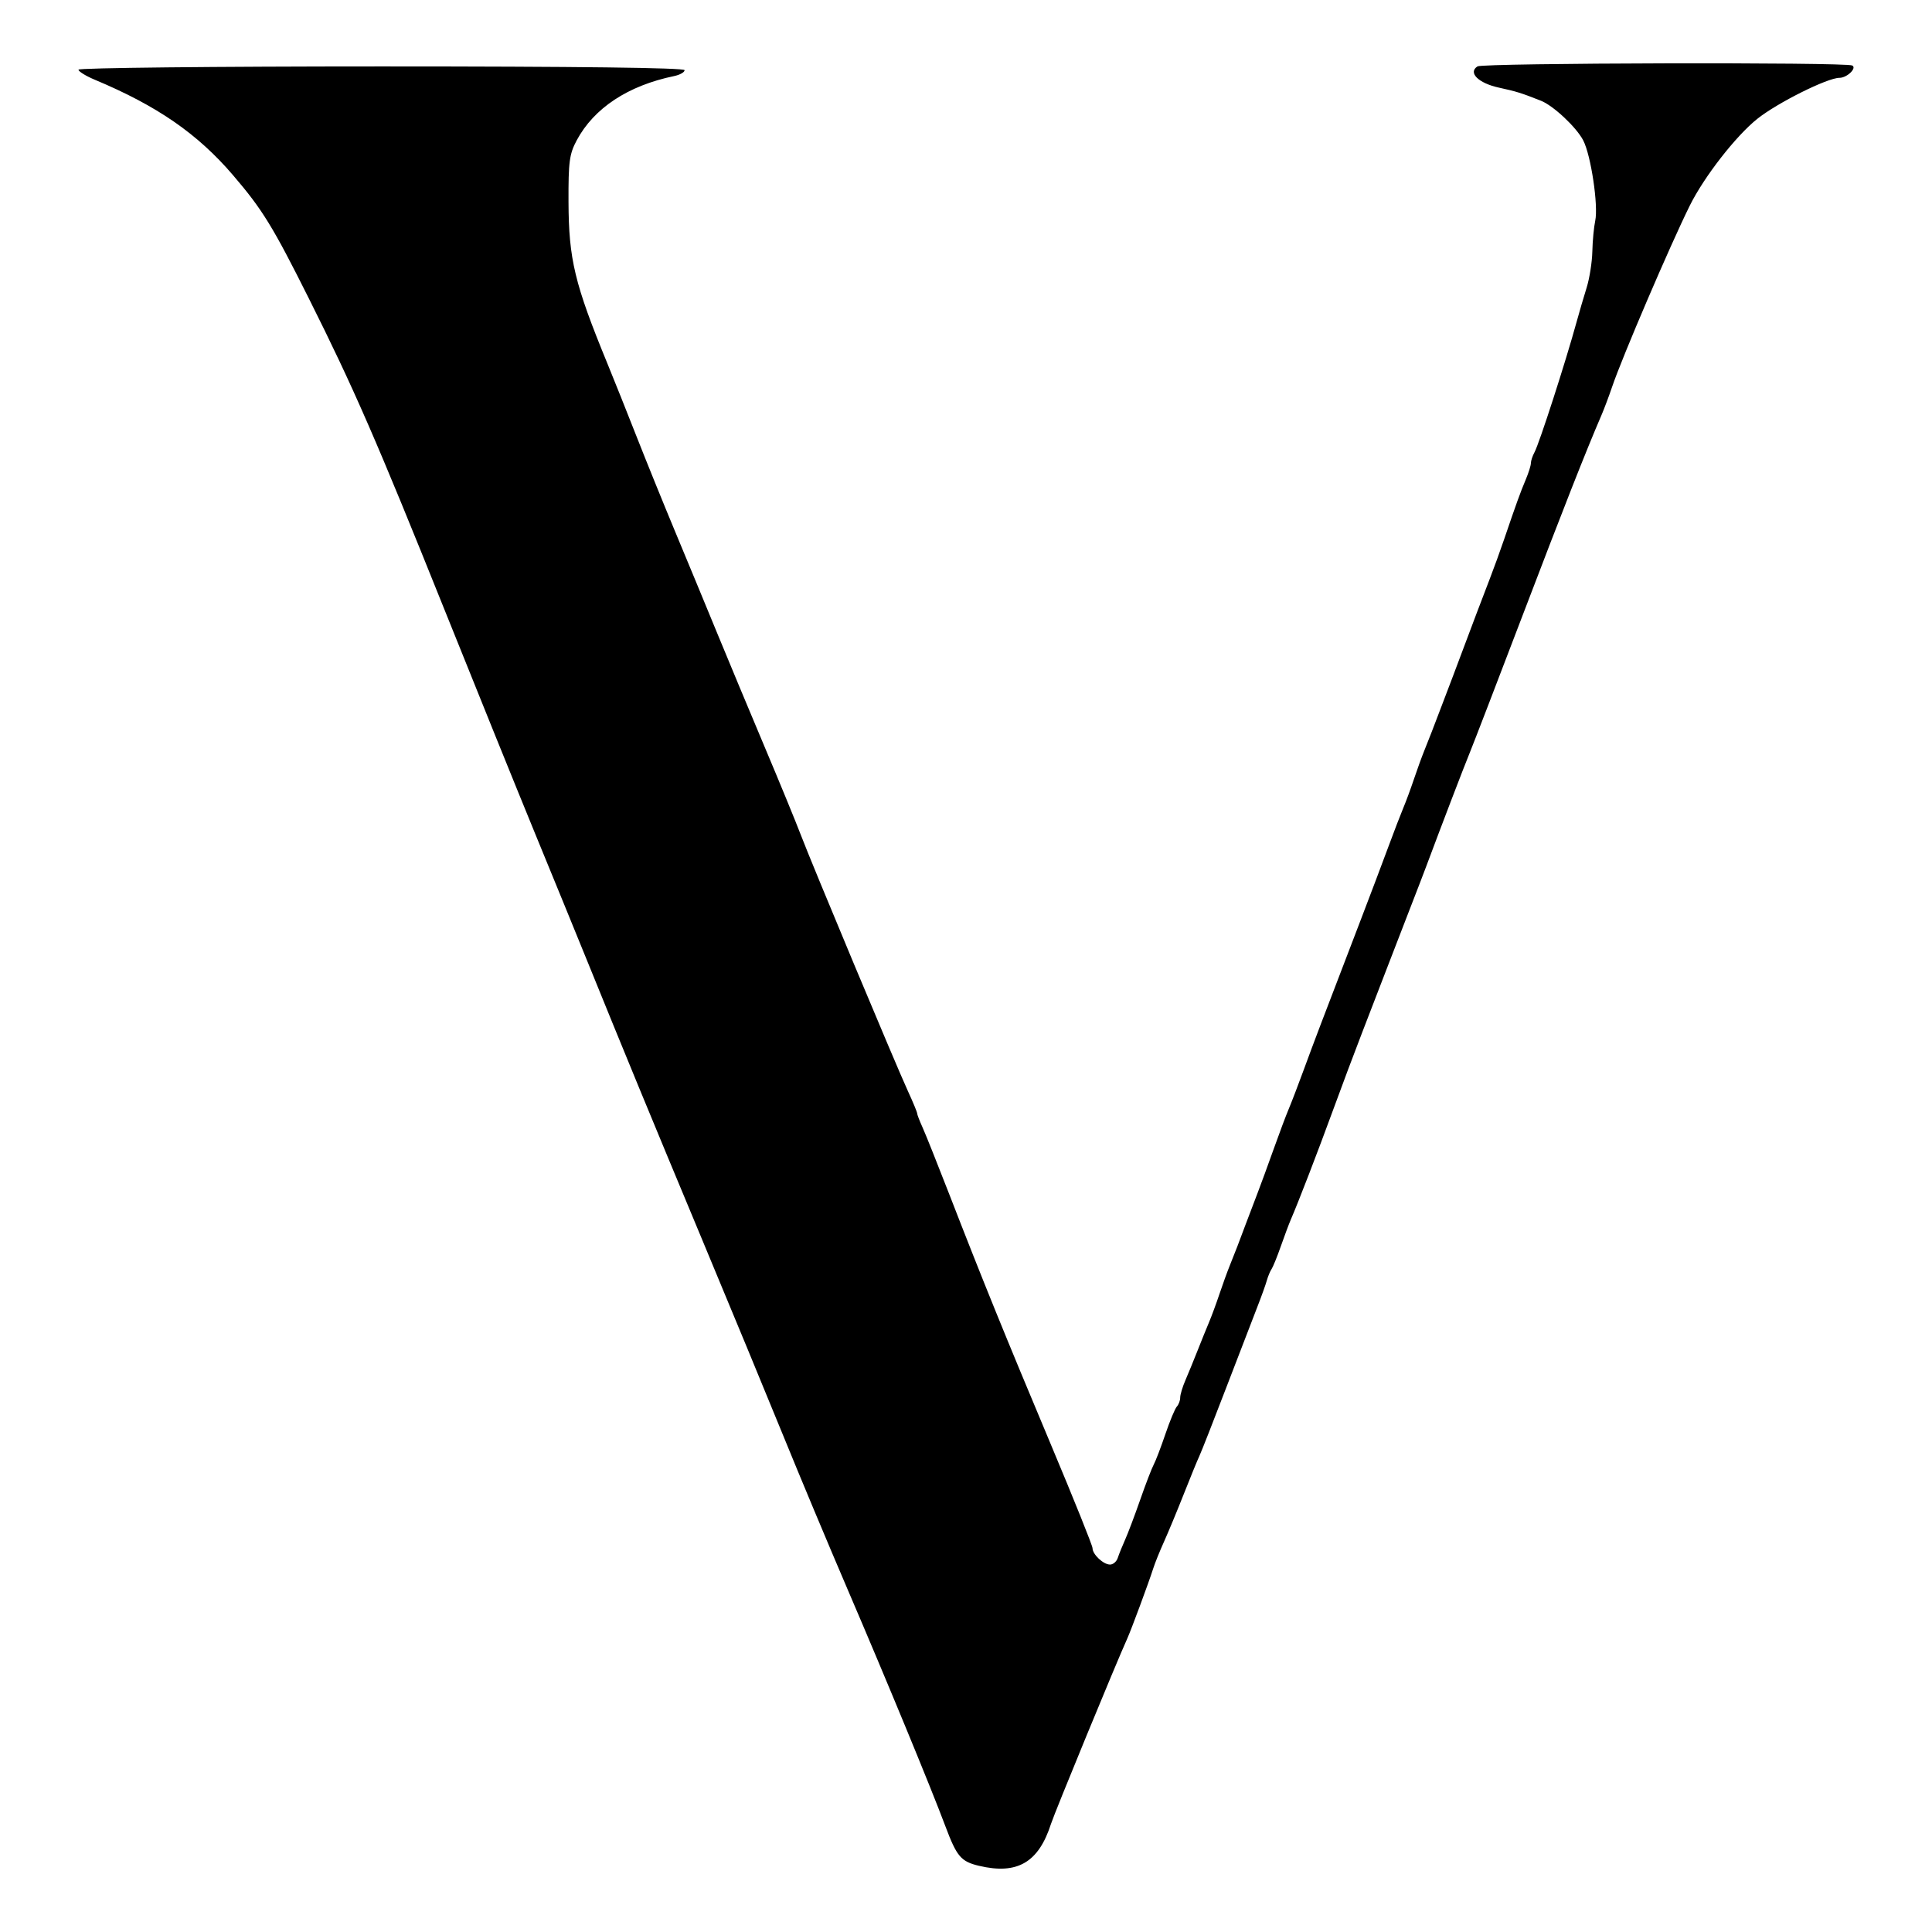 <svg xmlns="http://www.w3.org/2000/svg" xml:space="preserve" id="svg5" version="1.1" viewBox="0 0 128 128" height="128mm" width="128mm"><defs id="defs2"></defs><g id="layer1"><path id="path302" d="m 64.868,123.617 c -1.201,-0.285 -1.478,-0.61 -2.23,-2.614 -0.994,-2.649 -3.877,-9.632 -6.483,-15.704 C 54.903,102.383 52.999,97.836 51.925,95.197 50.85,92.558 48.382,86.591 46.44,81.938 42.994,73.679 41.448,69.93 38.838,63.501 38.133,61.764 36.598,58.014 35.427,55.166 34.257,52.318 31.571,45.682 29.459,40.419 24.961,29.211 23.445,25.733 20.465,19.779 18.073,14.999 17.387,13.883 15.447,11.616 13.086,8.857 10.417,7.014 6.272,5.279 5.682,5.031 5.199,4.733 5.199,4.615 c 0,-0.118 9.035,-0.214 20.079,-0.214 12.957,0 20.079,0.088 20.079,0.248 0,0.136 -0.313,0.312 -0.695,0.391 -3.055,0.632 -5.309,2.119 -6.453,4.257 -0.486,0.909 -0.554,1.416 -0.544,4.069 0.015,3.82 0.402,5.428 2.583,10.734 0.428,1.042 1.291,3.201 1.918,4.799 0.627,1.597 1.779,4.439 2.561,6.314 0.782,1.875 2.029,4.887 2.771,6.693 0.742,1.806 2.165,5.215 3.161,7.577 0.997,2.361 2.071,4.975 2.388,5.809 0.739,1.945 6.296,15.239 7.103,16.992 0.337,0.733 0.613,1.398 0.613,1.477 0,0.079 0.163,0.502 0.361,0.94 0.199,0.438 1,2.444 1.782,4.458 2.162,5.575 3.696,9.353 6.717,16.543 1.517,3.612 2.759,6.701 2.759,6.864 -5.08e-4,0.416 0.719,1.091 1.162,1.091 0.203,0 0.433,-0.199 0.511,-0.442 0.079,-0.243 0.296,-0.783 0.484,-1.2 0.188,-0.417 0.638,-1.61 1.002,-2.652 0.363,-1.042 0.766,-2.09 0.896,-2.33 0.129,-0.24 0.477,-1.149 0.773,-2.021 0.296,-0.872 0.638,-1.693 0.76,-1.825 0.122,-0.132 0.221,-0.399 0.221,-0.593 0,-0.194 0.155,-0.711 0.345,-1.149 0.189,-0.438 0.546,-1.307 0.792,-1.932 0.246,-0.625 0.591,-1.477 0.767,-1.894 0.176,-0.417 0.49,-1.269 0.699,-1.894 0.209,-0.625 0.519,-1.477 0.688,-1.894 0.169,-0.417 0.394,-0.985 0.499,-1.263 0.105,-0.278 0.362,-0.96 0.571,-1.515 0.209,-0.556 0.555,-1.465 0.769,-2.021 0.214,-0.556 0.692,-1.863 1.063,-2.904 0.371,-1.042 0.819,-2.235 0.996,-2.652 0.177,-0.417 0.634,-1.61 1.016,-2.652 0.656,-1.791 1.05,-2.827 3.745,-9.85 0.613,-1.597 1.429,-3.757 1.814,-4.799 0.385,-1.042 0.844,-2.235 1.019,-2.652 0.176,-0.417 0.491,-1.269 0.7,-1.894 0.209,-0.625 0.519,-1.477 0.688,-1.894 0.169,-0.417 0.394,-0.985 0.499,-1.263 0.105,-0.278 0.388,-1.017 0.628,-1.642 0.241,-0.625 0.587,-1.534 0.769,-2.021 1.309,-3.491 2.011,-5.347 2.436,-6.44 0.27,-0.695 0.703,-1.888 0.963,-2.652 0.794,-2.334 1.08,-3.124 1.431,-3.953 0.185,-0.438 0.337,-0.922 0.337,-1.077 0,-0.155 0.107,-0.478 0.238,-0.72 0.32,-0.59 2.061,-5.98 2.793,-8.647 0.171,-0.625 0.469,-1.64 0.661,-2.255 0.192,-0.615 0.363,-1.695 0.379,-2.399 0.016,-0.705 0.103,-1.622 0.192,-2.039 0.215,-1.007 -0.284,-4.346 -0.797,-5.329 -0.456,-0.874 -1.978,-2.299 -2.802,-2.625 -1.308,-0.517 -1.617,-0.613 -2.786,-0.868 -1.359,-0.296 -2.063,-0.997 -1.414,-1.407 0.364,-0.23 24.389,-0.287 24.827,-0.059 0.326,0.17 -0.348,0.818 -0.85,0.818 -0.794,0 -4.094,1.646 -5.429,2.708 -1.426,1.134 -3.537,3.845 -4.485,5.759 -1.297,2.617 -4.479,10.039 -5.14,11.99 -0.212,0.625 -0.532,1.477 -0.712,1.894 -1.028,2.383 -2.522,6.178 -5.222,13.26 -1.668,4.376 -3.243,8.467 -3.499,9.092 -0.403,0.981 -1.829,4.706 -2.902,7.577 -0.182,0.486 -0.618,1.623 -0.971,2.526 -0.352,0.903 -1.033,2.665 -1.513,3.915 -0.48,1.25 -1.269,3.296 -1.753,4.546 -0.485,1.25 -1.359,3.58 -1.943,5.178 -1.001,2.739 -2.288,6.073 -2.777,7.198 -0.121,0.278 -0.418,1.073 -0.662,1.768 -0.243,0.695 -0.52,1.376 -0.615,1.515 -0.095,0.139 -0.236,0.48 -0.314,0.758 -0.078,0.278 -0.364,1.073 -0.636,1.768 -0.272,0.695 -1.192,3.081 -2.043,5.304 -0.851,2.223 -1.655,4.268 -1.786,4.546 -0.131,0.278 -0.597,1.414 -1.035,2.526 -0.439,1.111 -1.028,2.532 -1.31,3.157 -0.282,0.625 -0.603,1.421 -0.713,1.768 -0.296,0.931 -1.466,4.089 -1.732,4.672 -0.703,1.545 -4.801,11.502 -5.041,12.249 -0.823,2.563 -2.231,3.386 -4.765,2.785 z" style="fill:#000000;stroke-width:0.253"></path></g></svg>
